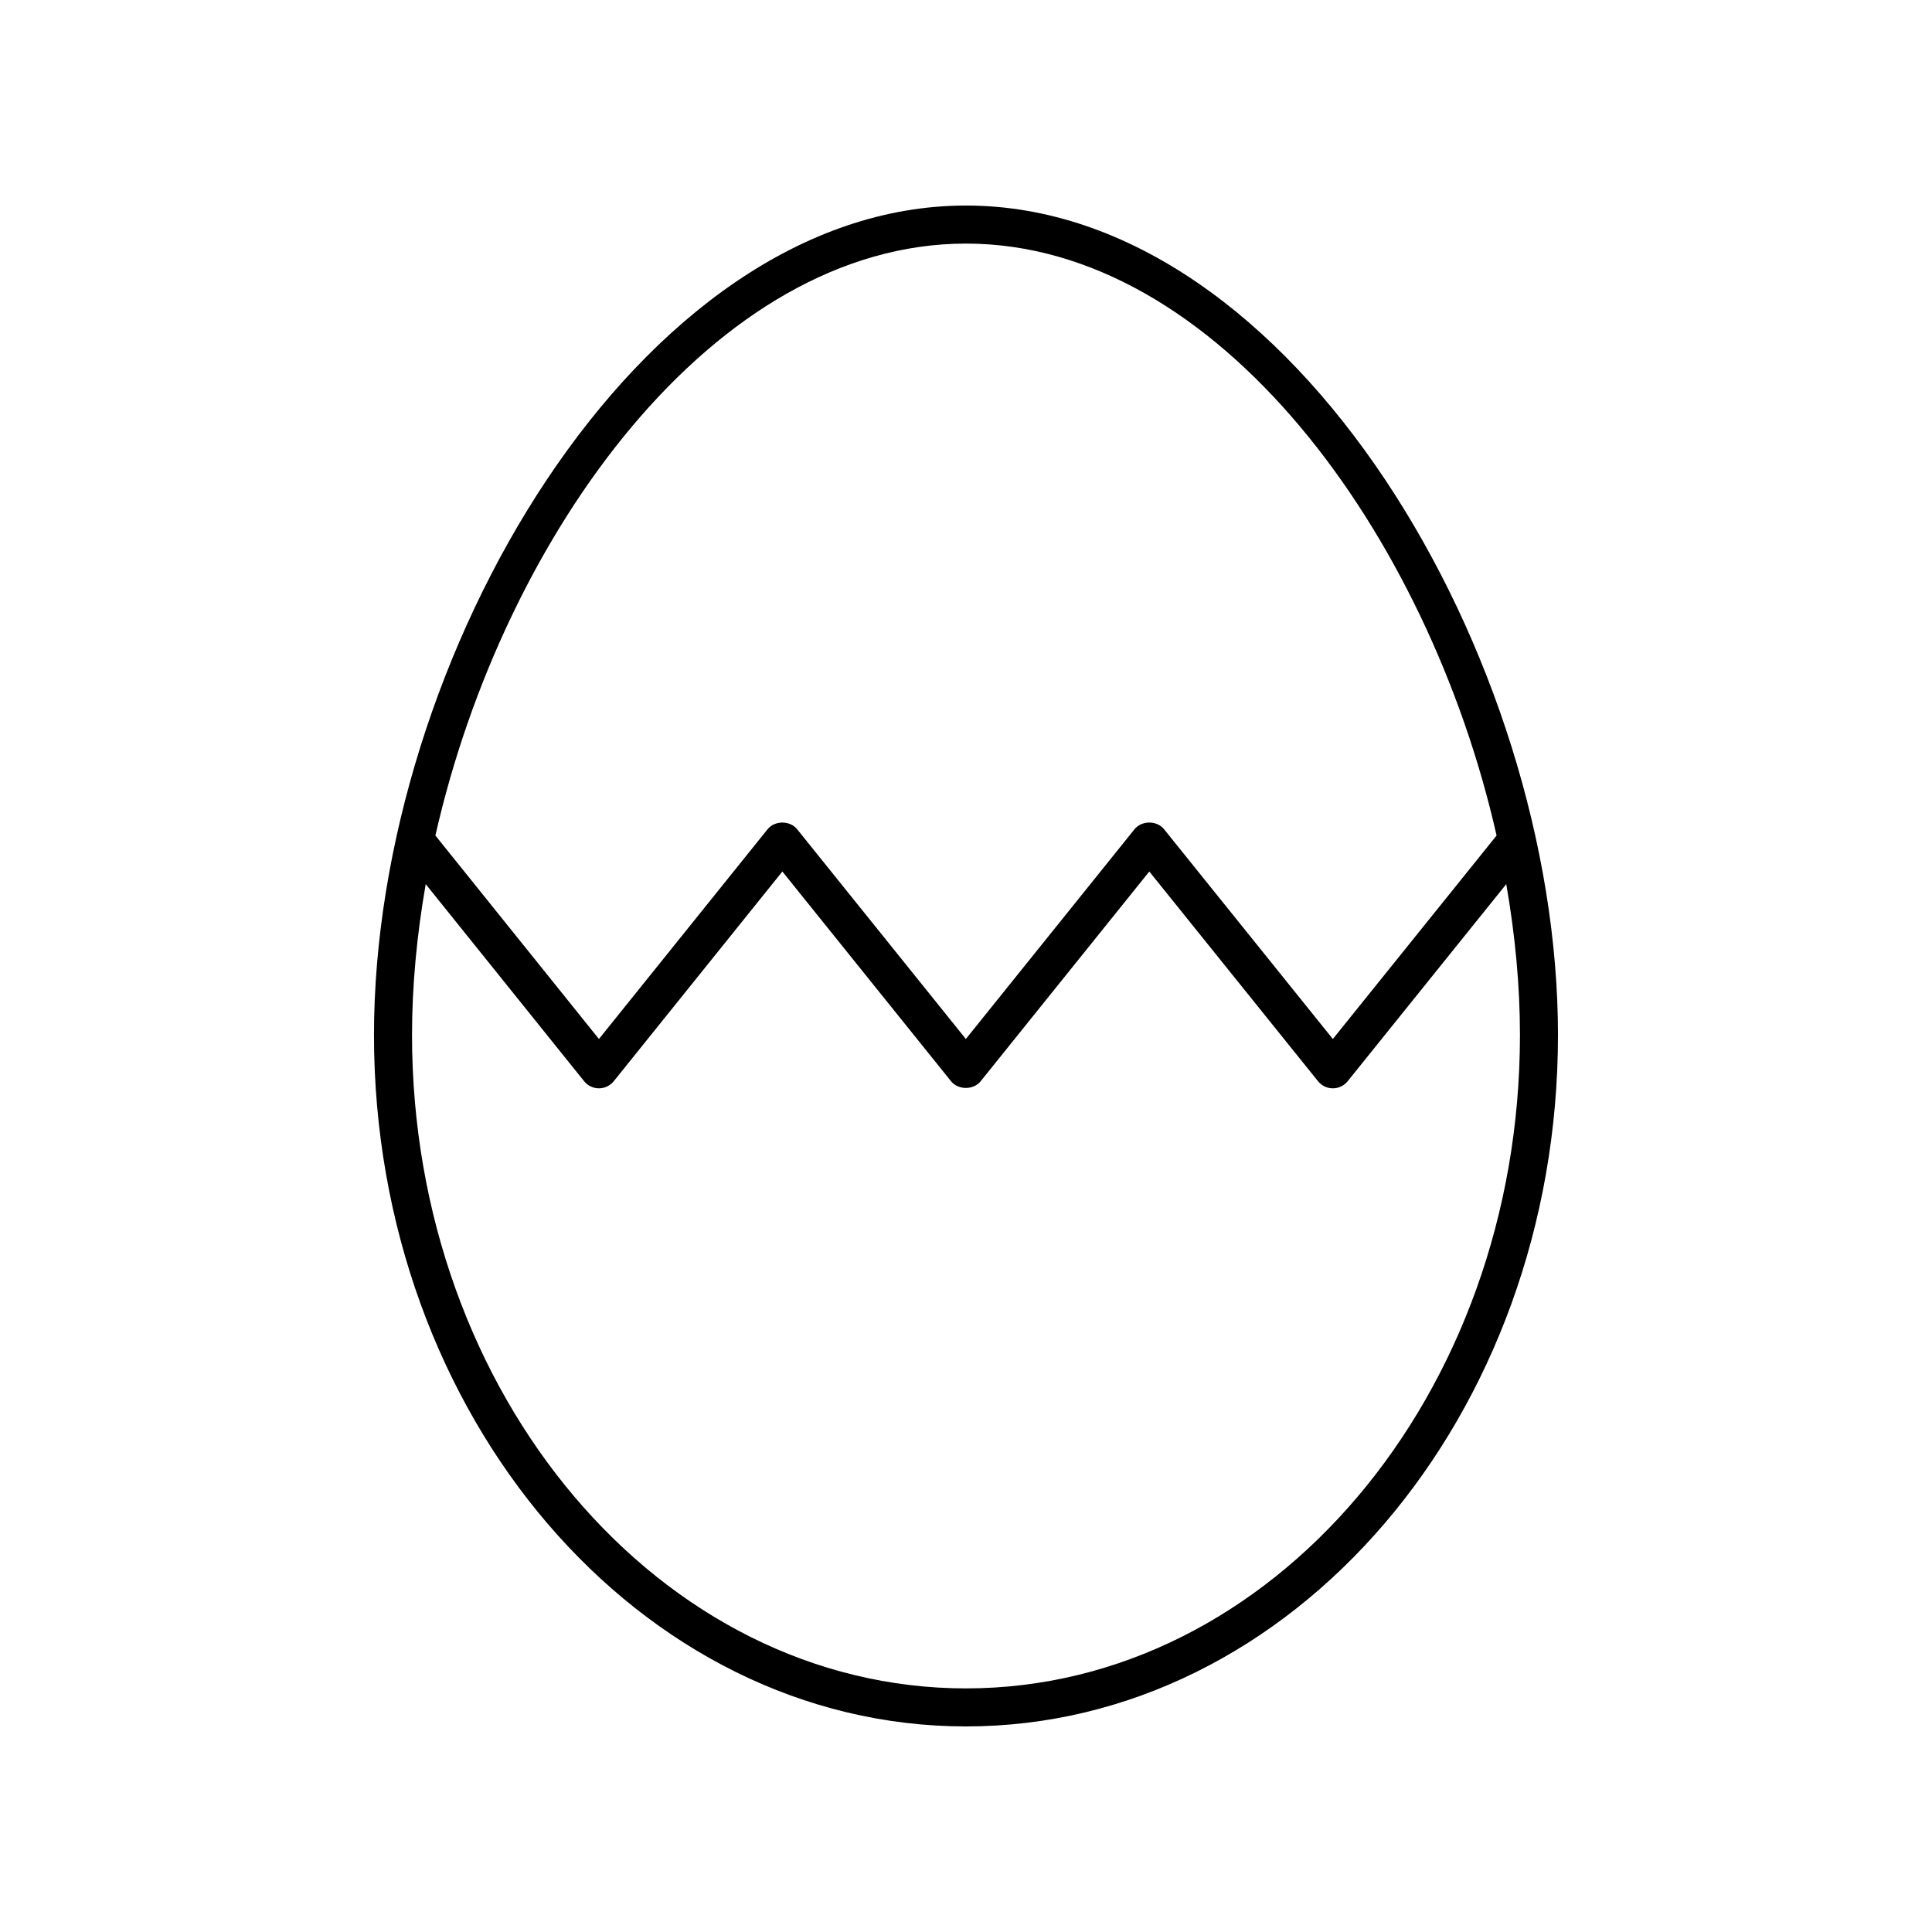 <?xml version="1.0" encoding="UTF-8"?>
<!-- Uploaded to: SVG Repo, www.svgrepo.com, Generator: SVG Repo Mixer Tools -->
<svg fill="#000000" width="800px" height="800px" version="1.1" viewBox="144 144 512 512" xmlns="http://www.w3.org/2000/svg">
 <path d="m400 601.52c86.508 0 156.88-82.203 156.88-183.25 0-99.559-69.98-219.8-156.88-219.8-86.906 0-156.89 120.24-156.89 219.8 0 101.04 70.379 183.25 156.89 183.25zm0-10.078c-80.953 0-146.81-77.684-146.81-173.17 0-13.062 1.281-26.504 3.629-39.965l41.98 52.23c0.953 1.188 2.398 1.879 3.926 1.879 1.523 0 2.969-0.695 3.926-1.879l44.684-55.578 44.699 55.578c1.914 2.371 5.938 2.371 7.852 0l44.688-55.578 44.715 55.578c0.957 1.188 2.402 1.879 3.926 1.879 1.523 0 2.969-0.688 3.926-1.879l42.031-52.234c2.348 13.465 3.629 26.902 3.629 39.969 0.008 95.488-65.852 173.17-146.8 173.17zm0-382.89c66.566 0 122.5 76.875 140.61 156.87l-43.391 53.926-44.719-55.582c-1.918-2.387-5.941-2.367-7.852 0l-44.688 55.578-44.699-55.578c-1.918-2.375-5.941-2.367-7.852 0l-44.684 55.578-43.34-53.922c18.113-79.996 74.043-156.87 140.61-156.87z"/>
</svg>